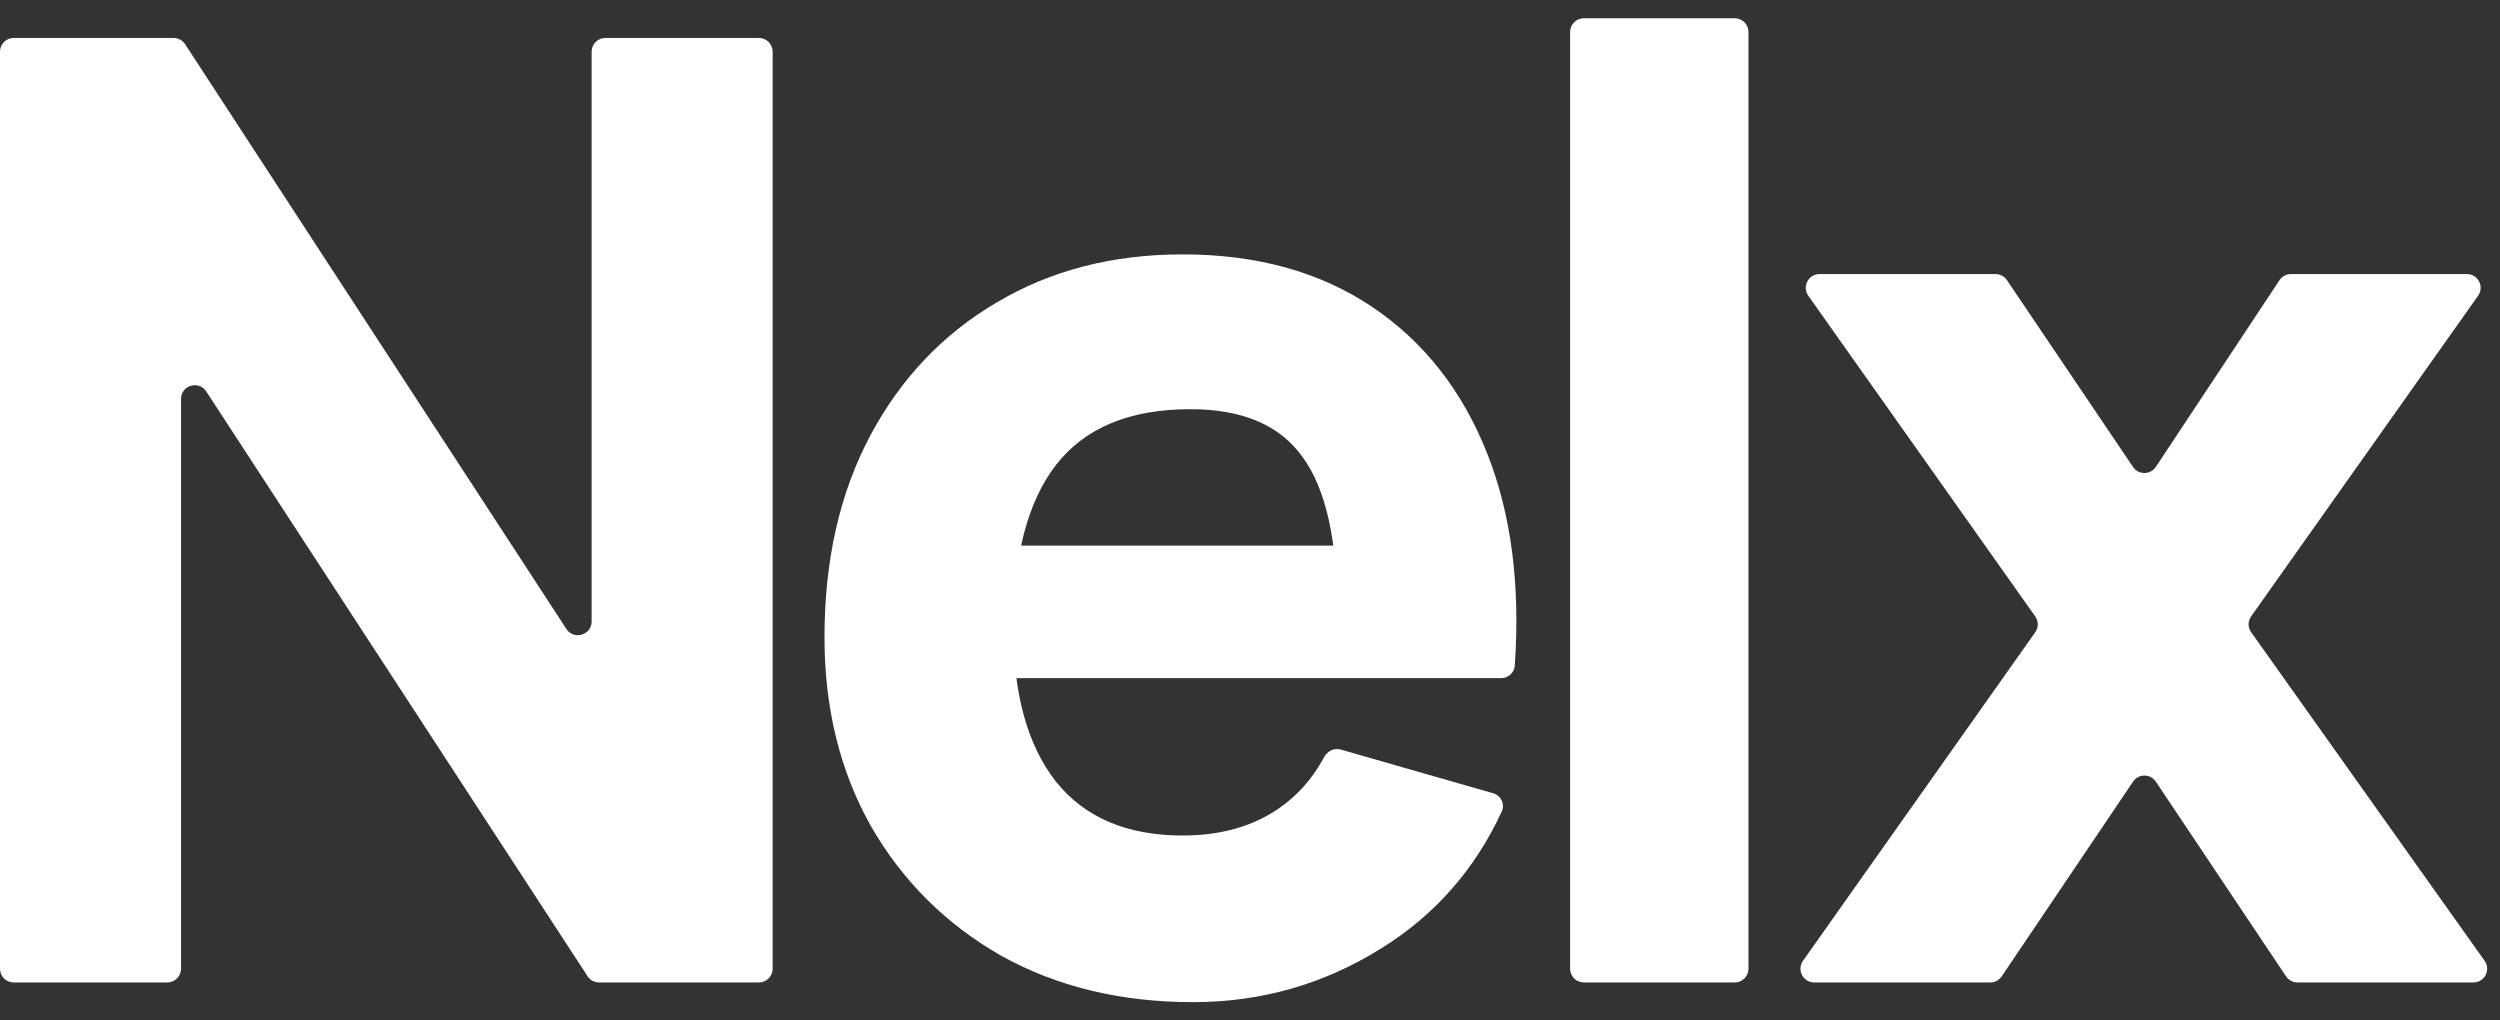 <svg xmlns="http://www.w3.org/2000/svg" width="49" height="20" viewBox="0 0 49 20" fill="none">
    <rect x="0" y="0" width="49" height="20" fill="#333333" stroke="none"/>
    <path d="M0.269 19.256C0.12 19.256 0 19.135 0 18.987V1.013C0 0.865 0.12 0.744 0.269 0.744H3.402C3.493 0.744 3.578 0.79 3.628 0.866L11.101 12.327C11.247 12.551 11.596 12.448 11.596 12.18V1.013C11.596 0.865 11.716 0.744 11.865 0.744H14.875C15.023 0.744 15.144 0.865 15.144 1.013V18.987C15.144 19.135 15.023 19.256 14.875 19.256H11.741C11.65 19.256 11.566 19.21 11.516 19.134L4.043 7.673C3.896 7.449 3.548 7.552 3.548 7.82V18.987C3.548 19.135 3.428 19.256 3.279 19.256H0.269Z" fill="white"/>
    <path d="M23.384 19.642C21.962 19.642 20.706 19.337 19.618 18.729C18.538 18.112 17.689 17.267 17.072 16.196C16.464 15.116 16.16 13.882 16.16 12.494C16.16 10.977 16.46 9.657 17.059 8.534C17.659 7.412 18.486 6.542 19.541 5.925C20.595 5.299 21.808 4.986 23.179 4.986C24.636 4.986 25.874 5.329 26.894 6.015C27.914 6.7 28.668 7.665 29.157 8.907C29.621 10.089 29.799 11.468 29.69 13.045C29.68 13.184 29.564 13.291 29.424 13.291H26.482C26.333 13.291 26.213 13.171 26.213 13.022V12.005C26.213 10.591 25.985 9.576 25.531 8.959C25.086 8.333 24.353 8.02 23.333 8.02C22.142 8.02 21.263 8.384 20.698 9.113C20.14 9.833 19.862 10.9 19.862 12.314C19.862 13.608 20.14 14.611 20.698 15.322C21.263 16.025 22.09 16.376 23.179 16.376C23.864 16.376 24.451 16.226 24.94 15.926C25.367 15.664 25.705 15.301 25.955 14.836C26.019 14.718 26.153 14.655 26.281 14.692L29.266 15.548C29.42 15.592 29.502 15.761 29.434 15.906C28.909 17.043 28.122 17.936 27.074 18.587C25.951 19.29 24.721 19.642 23.384 19.642ZM19.051 13.291C18.903 13.291 18.782 13.171 18.782 13.022V10.963C18.782 10.815 18.903 10.694 19.051 10.694H27.718C27.866 10.694 27.987 10.815 27.987 10.963V13.022C27.987 13.171 27.866 13.291 27.718 13.291H19.051Z" fill="white"/>
    <path d="M31.043 19.256C30.894 19.256 30.774 19.135 30.774 18.987V0.627C30.774 0.479 30.894 0.358 31.043 0.358H34.001C34.15 0.358 34.27 0.479 34.27 0.627V18.987C34.27 19.135 34.15 19.256 34.001 19.256H31.043Z" fill="white"/>
    <path d="M35.559 19.256C35.34 19.256 35.213 19.01 35.339 18.831L39.891 12.392C39.957 12.299 39.957 12.175 39.891 12.082L35.442 5.796C35.316 5.618 35.444 5.372 35.662 5.372H39.113C39.202 5.372 39.286 5.416 39.336 5.491L41.807 9.152C41.914 9.311 42.149 9.31 42.255 9.15L44.678 5.492C44.728 5.417 44.812 5.372 44.902 5.372H48.351C48.57 5.372 48.697 5.618 48.571 5.796L44.122 12.081C44.056 12.174 44.056 12.299 44.123 12.392L48.698 18.831C48.825 19.009 48.697 19.256 48.479 19.256H45.03C44.94 19.256 44.856 19.211 44.806 19.136L42.255 15.321C42.149 15.162 41.915 15.161 41.808 15.32L39.233 19.137C39.183 19.211 39.099 19.256 39.01 19.256H35.559Z" fill="white"/>
</svg>
